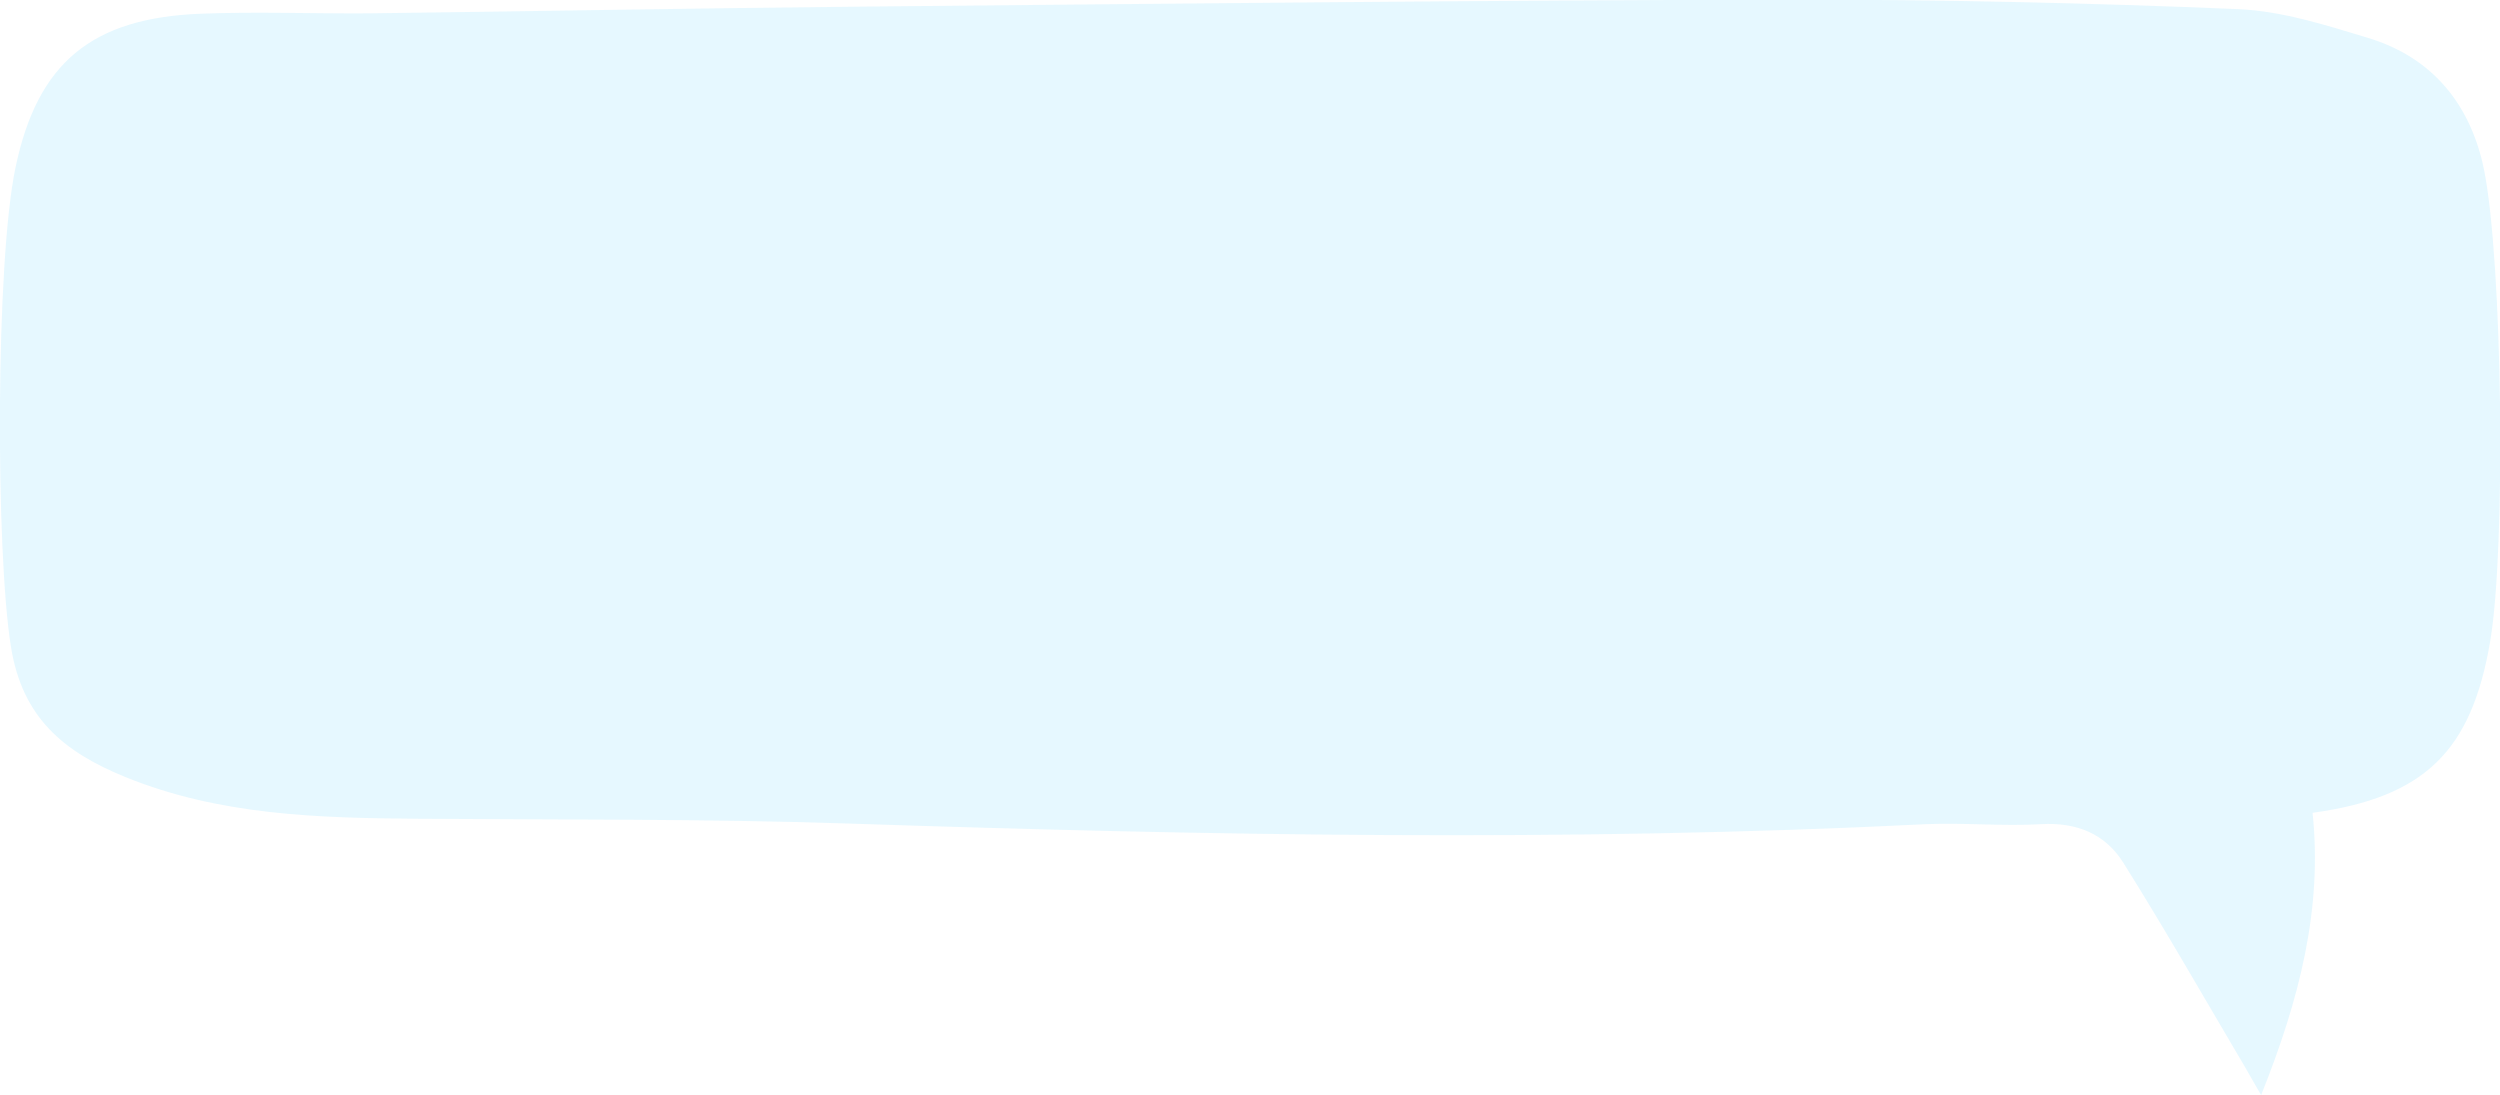 <?xml version="1.0" encoding="UTF-8"?> <svg xmlns="http://www.w3.org/2000/svg" id="Layer_1" data-name="Layer 1" viewBox="0 0 323.72 141.85"> <defs> <style>.cls-1{fill:#00bdff;opacity:0.1;}</style> </defs> <path class="cls-1" d="M1088.38,583.06c-5.27-8.92-10.4-17.92-15.9-26.7-2.33-3.72-6-5.27-10.66-5-5,.29-9.94-.21-14.89,0-46.49,2.33-93,1.46-139.47-.08-18.59-.62-37.2-.48-55.79-.62-12.88-.1-25.66-.43-37.9-5.4-8-3.25-13.36-7.7-14.82-16.86-2-12.38-2-49.9.6-62.12,2.85-13.59,9.94-19.3,23.9-19.86,7.26-.29,14.53,0,21.8-.05,21.16-.26,42.32-.67,63.48-.87,40.37-.38,80.74-.83,121.11-.91,19.16,0,38.33.43,57.47,1.23,5.67.24,11.36,2.06,16.86,3.73,8.35,2.53,13.26,8.61,15,17,2.41,11.89,2.87,49,.81,61.13-2.42,14.24-8.48,20.2-23,22.21,1.3,12.35-1.66,24.06-6.66,36.55C1089.28,584.68,1088.85,583.86,1088.38,583.06Z" transform="translate(-797.53 -444.64)"></path> </svg> 